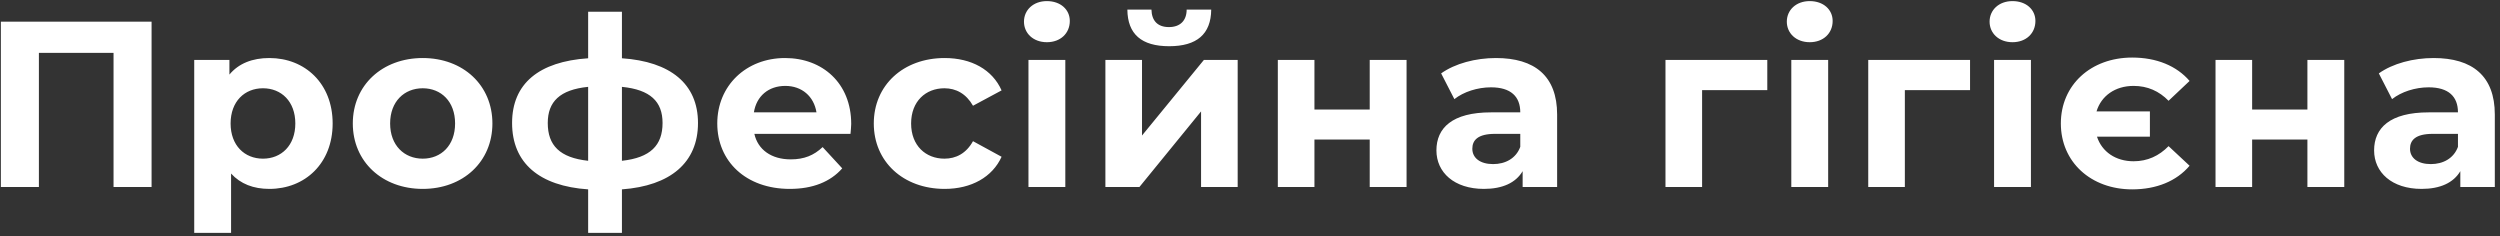 <?xml version="1.0" encoding="UTF-8"?> <svg xmlns="http://www.w3.org/2000/svg" width="254" height="24" viewBox="0 0 254 24" fill="none"><rect x="0" y="0" width="254" height="24" fill="#333333" stroke="none"/> <path d="M0.088 2.2H15.4V19H11.536V5.368H3.952V19H0.088V2.2ZM27.365 5.896C30.989 5.896 33.797 8.488 33.797 12.544C33.797 16.6 30.989 19.192 27.365 19.192C25.757 19.192 24.437 18.688 23.477 17.632V23.656H19.733V6.088H23.309V7.576C24.245 6.448 25.637 5.896 27.365 5.896ZM26.717 16.12C28.589 16.12 30.005 14.776 30.005 12.544C30.005 10.312 28.589 8.968 26.717 8.968C24.845 8.968 23.429 10.312 23.429 12.544C23.429 14.776 24.845 16.12 26.717 16.12ZM42.949 19.192C38.845 19.192 35.845 16.432 35.845 12.544C35.845 8.656 38.845 5.896 42.949 5.896C47.053 5.896 50.029 8.656 50.029 12.544C50.029 16.432 47.053 19.192 42.949 19.192ZM42.949 16.12C44.821 16.12 46.237 14.776 46.237 12.544C46.237 10.312 44.821 8.968 42.949 8.968C41.077 8.968 39.637 10.312 39.637 12.544C39.637 14.776 41.077 16.12 42.949 16.12ZM70.916 12.496C70.916 16.528 68.108 18.88 63.188 19.24V23.656H59.756V19.24C54.812 18.904 52.028 16.576 52.028 12.496C52.028 8.488 54.764 6.256 59.756 5.92V1.192H63.188V5.92C68.108 6.256 70.916 8.512 70.916 12.496ZM55.652 12.496C55.652 14.776 56.876 16.024 59.756 16.336V8.824C56.876 9.112 55.652 10.336 55.652 12.496ZM63.188 16.336C66.068 16.024 67.316 14.776 67.316 12.496C67.316 10.312 66.068 9.112 63.188 8.824V16.336ZM86.483 12.592C86.483 12.88 86.435 13.288 86.411 13.6H76.643C77.003 15.208 78.371 16.192 80.339 16.192C81.707 16.192 82.691 15.784 83.579 14.944L85.571 17.104C84.371 18.472 82.571 19.192 80.243 19.192C75.779 19.192 72.875 16.384 72.875 12.544C72.875 8.68 75.827 5.896 79.763 5.896C83.555 5.896 86.483 8.44 86.483 12.592ZM79.787 8.728C78.083 8.728 76.859 9.76 76.595 11.416H82.955C82.691 9.784 81.467 8.728 79.787 8.728ZM95.977 19.192C91.777 19.192 88.777 16.432 88.777 12.544C88.777 8.656 91.777 5.896 95.977 5.896C98.689 5.896 100.825 7.072 101.761 9.184L98.857 10.744C98.161 9.52 97.129 8.968 95.953 8.968C94.057 8.968 92.569 10.288 92.569 12.544C92.569 14.8 94.057 16.12 95.953 16.12C97.129 16.12 98.161 15.592 98.857 14.344L101.761 15.928C100.825 17.992 98.689 19.192 95.977 19.192ZM106.364 4.288C104.972 4.288 104.036 3.376 104.036 2.2C104.036 1.024 104.972 0.112 106.364 0.112C107.756 0.112 108.692 0.976 108.692 2.128C108.692 3.376 107.756 4.288 106.364 4.288ZM104.492 19V6.088H108.236V19H104.492ZM118.788 4.696C115.98 4.696 114.564 3.472 114.54 0.976H116.988C117.012 2.08 117.588 2.752 118.764 2.752C119.916 2.752 120.564 2.08 120.564 0.976H123.06C123.036 3.472 121.596 4.696 118.788 4.696ZM112.308 19V6.088H116.028V13.768L122.316 6.088H125.748V19H122.028V11.32L115.764 19H112.308ZM129.827 19V6.088H133.547V11.128H139.163V6.088H142.907V19H139.163V14.176H133.547V19H129.827ZM151.988 5.896C155.924 5.896 158.204 7.72 158.204 11.632V19H154.7V17.392C154.004 18.568 152.66 19.192 150.764 19.192C147.74 19.192 145.94 17.512 145.94 15.28C145.94 13 147.548 11.416 151.484 11.416H154.46C154.46 9.808 153.5 8.872 151.484 8.872C150.116 8.872 148.7 9.328 147.764 10.072L146.42 7.456C147.836 6.448 149.924 5.896 151.988 5.896ZM151.7 16.672C152.948 16.672 154.028 16.096 154.46 14.92V13.6H151.892C150.14 13.6 149.588 14.248 149.588 15.112C149.588 16.048 150.38 16.672 151.7 16.672ZM179.557 6.088V9.16H172.933V19H169.213V6.088H179.557ZM183.869 4.288C182.477 4.288 181.541 3.376 181.541 2.2C181.541 1.024 182.477 0.112 183.869 0.112C185.261 0.112 186.197 0.976 186.197 2.128C186.197 3.376 185.261 4.288 183.869 4.288ZM181.997 19V6.088H185.741V19H181.997ZM200.157 6.088V9.16H193.533V19H189.813V6.088H200.157ZM204.47 4.288C203.078 4.288 202.142 3.376 202.142 2.2C202.142 1.024 203.078 0.112 204.47 0.112C205.862 0.112 206.798 0.976 206.798 2.128C206.798 3.376 205.862 4.288 204.47 4.288ZM202.598 19V6.088H206.342V19H202.598ZM216.774 16.384C218.19 16.384 219.366 15.832 220.326 14.848L222.462 16.84C221.142 18.4 219.102 19.24 216.63 19.24C212.43 19.24 209.382 16.456 209.382 12.544C209.382 8.632 212.43 5.848 216.63 5.848C219.102 5.848 221.142 6.688 222.462 8.224L220.326 10.24C219.366 9.256 218.19 8.728 216.774 8.728C214.902 8.728 213.486 9.736 213.006 11.32H218.43V13.888H213.054C213.558 15.424 214.95 16.384 216.774 16.384ZM225.097 19V6.088H228.817V11.128H234.433V6.088H238.177V19H234.433V14.176H228.817V19H225.097ZM247.257 5.896C251.193 5.896 253.473 7.72 253.473 11.632V19H249.969V17.392C249.273 18.568 247.929 19.192 246.033 19.192C243.009 19.192 241.209 17.512 241.209 15.28C241.209 13 242.817 11.416 246.753 11.416H249.729C249.729 9.808 248.769 8.872 246.753 8.872C245.385 8.872 243.969 9.328 243.033 10.072L241.689 7.456C243.105 6.448 245.193 5.896 247.257 5.896ZM246.969 16.672C248.217 16.672 249.297 16.096 249.729 14.92V13.6H247.161C245.409 13.6 244.857 14.248 244.857 15.112C244.857 16.048 245.649 16.672 246.969 16.672Z" fill="white"></path> </svg> 